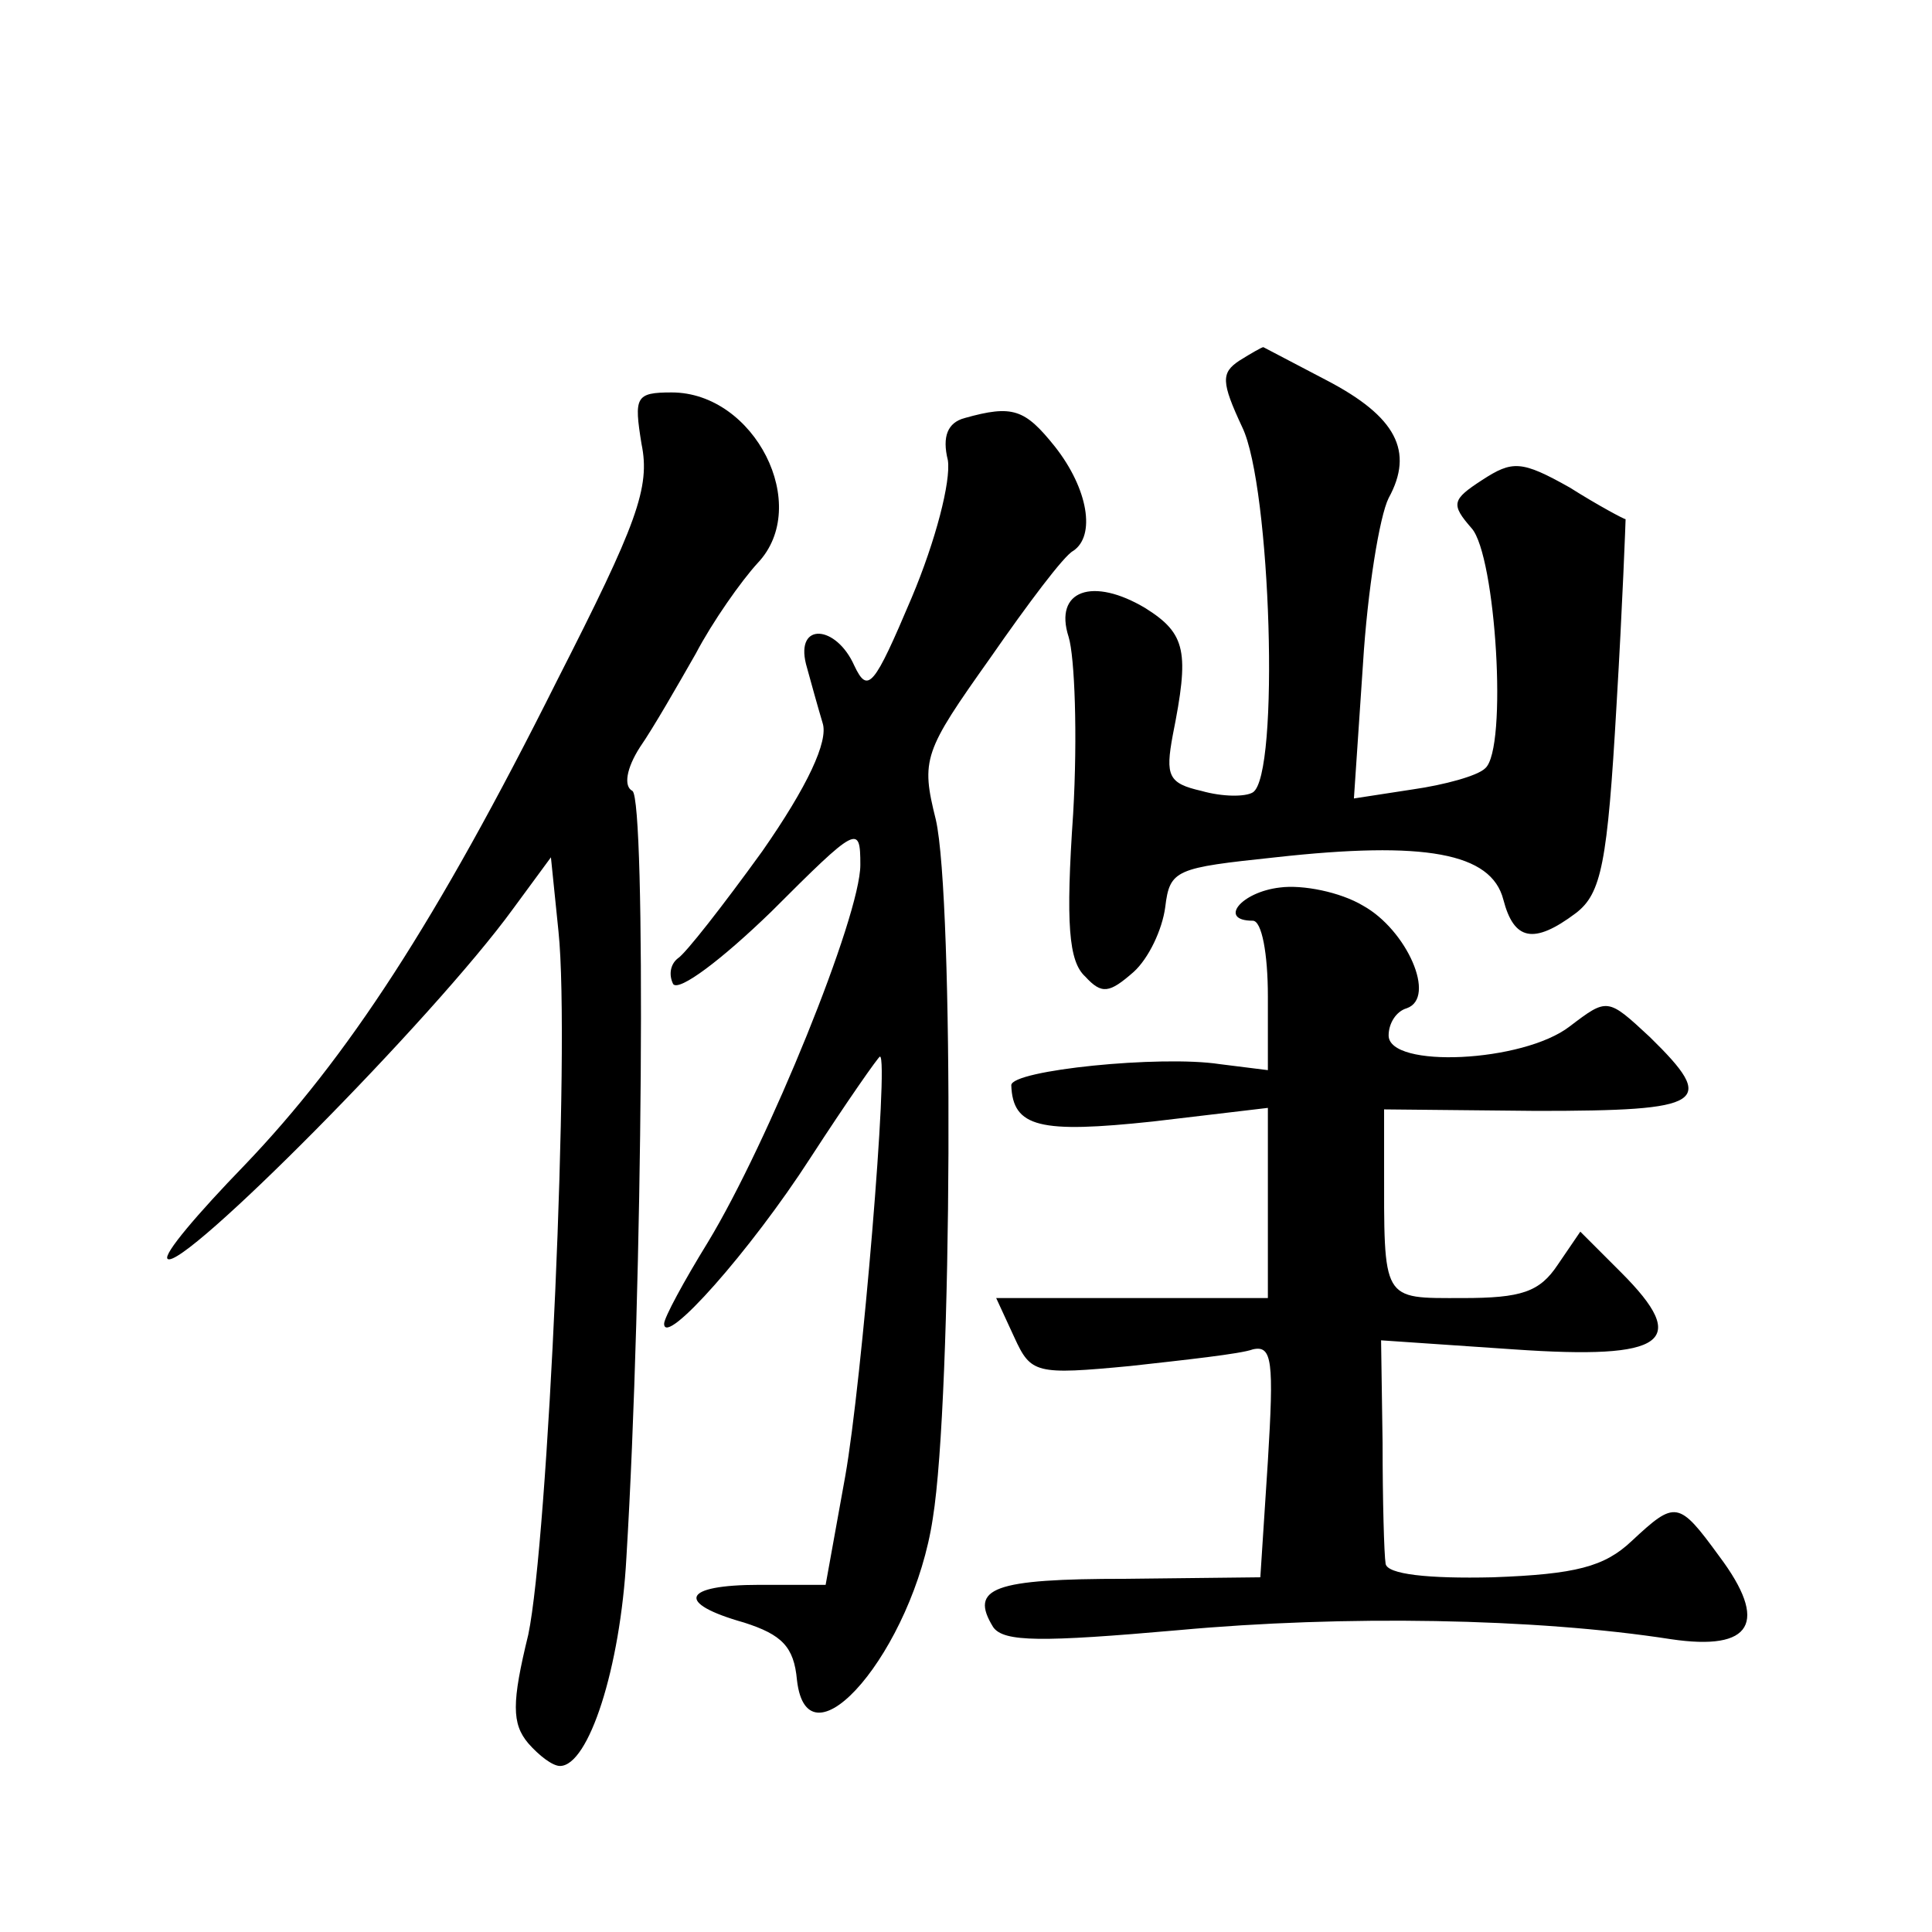 <?xml version="1.0" standalone="no"?>
<!DOCTYPE svg PUBLIC "-//W3C//DTD SVG 20010904//EN"
 "http://www.w3.org/TR/2001/REC-SVG-20010904/DTD/svg10.dtd">
<svg version="1.0" xmlns="http://www.w3.org/2000/svg"
 width="128pt" height="128pt" viewBox="0 0 128 128"
 preserveAspectRatio="xMidYMid meet">
<g transform="translate(0,128) scale(0.1,-0.1)"
fill="#0" stroke="none">
<path d="M821 1041 c-12 -8 -12 -14 2 -44 19 -39 25 -231 7 -242 -5 -3 -20 -3 -34
1 -22 5 -24 10 -19 37 11 55 9 67 -18 84 -35 21 -61 12 -51 -19 4 -13 6 -65 3 -117
-5 -73 -3 -98 8 -108 11 -12 16 -11 32 3 10 9 19 28 21 43 3 25 7 26 73 33 99 11
143 3 151 -28 7 -27 20 -30 48 -9 17 13 21 33 27 138 4 67 6 122 6 123 -1 0 -18
9 -37 21 -32 18 -38 18 -58 5 -20 -13 -21 -16 -7 -32 16 -18 24 -146 9 -159 -5
-5 -27 -11 -48 -14 l-39 -6 6 89 c3 49 11 98 17 110 17 31 5 54 -41 78 -23 12 -42
22 -42 22 -1 0 -8 -4 -16 -9z M425 986 c6 -29 -3 -53 -56 -157 -80 -160 -139 -250
-207 -321 -31 -32 -54 -59 -51 -62 9 -9 176 159 229 232 l25 34 5 -49 c8 -76 -7
-404 -20 -466 -11 -45 -11 -59 0 -72 7 -8 16 -15 21 -15 19 0 40 65 44 138 11 181
13 502 4 508 -6 3 -4 15 5 29 9 13 25 41 37 62 11 21 30 48 41 60 36 38 -2 113
-57 113 -24 0 -25 -3 -20 -34z M639 1003 c-11 -3 -15 -12 -11 -28 2 -14 -8 -53
-24 -91 -25 -59 -29 -64 -38 -45 -12 27 -39 29 -32 1 3 -11 8 -29 11 -39 4 -12
-10 -42 -40 -85 -26 -36 -51 -68 -56 -71 -5 -4 -6 -11 -3 -17 4 -5 32 16 65 48
57 57 59 58 59 31 0 -34 -61 -184 -101 -250 -16 -26 -29 -50 -29 -54 0 -16 57 48
97 110 24 37 45 67 46 67 6 0 -12 -216 -23 -278 l-13 -72 -44 0 c-51 0 -56 -12
-10 -25 25 -8 33 -16 35 -38 7 -62 77 20 90 107 13 80 14 411 2 463 -10 40 -8 45
36 107 25 36 49 68 55 71 15 10 10 41 -12 69 -20 25 -28 28 -60 19z M848 692 c-26
-3 -41 -22 -18 -22 6 0 10 -22 10 -50 l0 -49 -32 4 c-39 6 -138 -4 -138 -14 1 -28
19 -32 94 -24 l76 9 0 -63 0 -63 -90 0 -90 0 12 -26 c11 -24 14 -25 77 -19 36 4
73 8 81 11 13 3 14 -8 10 -74 l-5 -77 -89 -1 c-88 0 -104 -6 -88 -32 7 -10 32 -10
123 -2 109 10 236 8 326 -6 54 -8 65 11 32 55 -27 37 -29 37 -58 10 -18 -17 -37
-22 -92 -24 -43 -1 -70 2 -71 9 -1 6 -2 42 -2 80 l-1 68 88 -6 c101 -7 117 5 71
51 l-27 27 -15 -22 c-12 -18 -24 -22 -63 -22 -54 0 -52 -3 -52 90 l0 35 101 -1
c112 0 120 5 75 49 -28 26 -28 26 -53 7 -31 -24 -120 -28 -120 -6 0 8 5 16 12 18
20 7 0 52 -29 68 -15 9 -40 14 -55 12z"/>
</g>
</svg>
